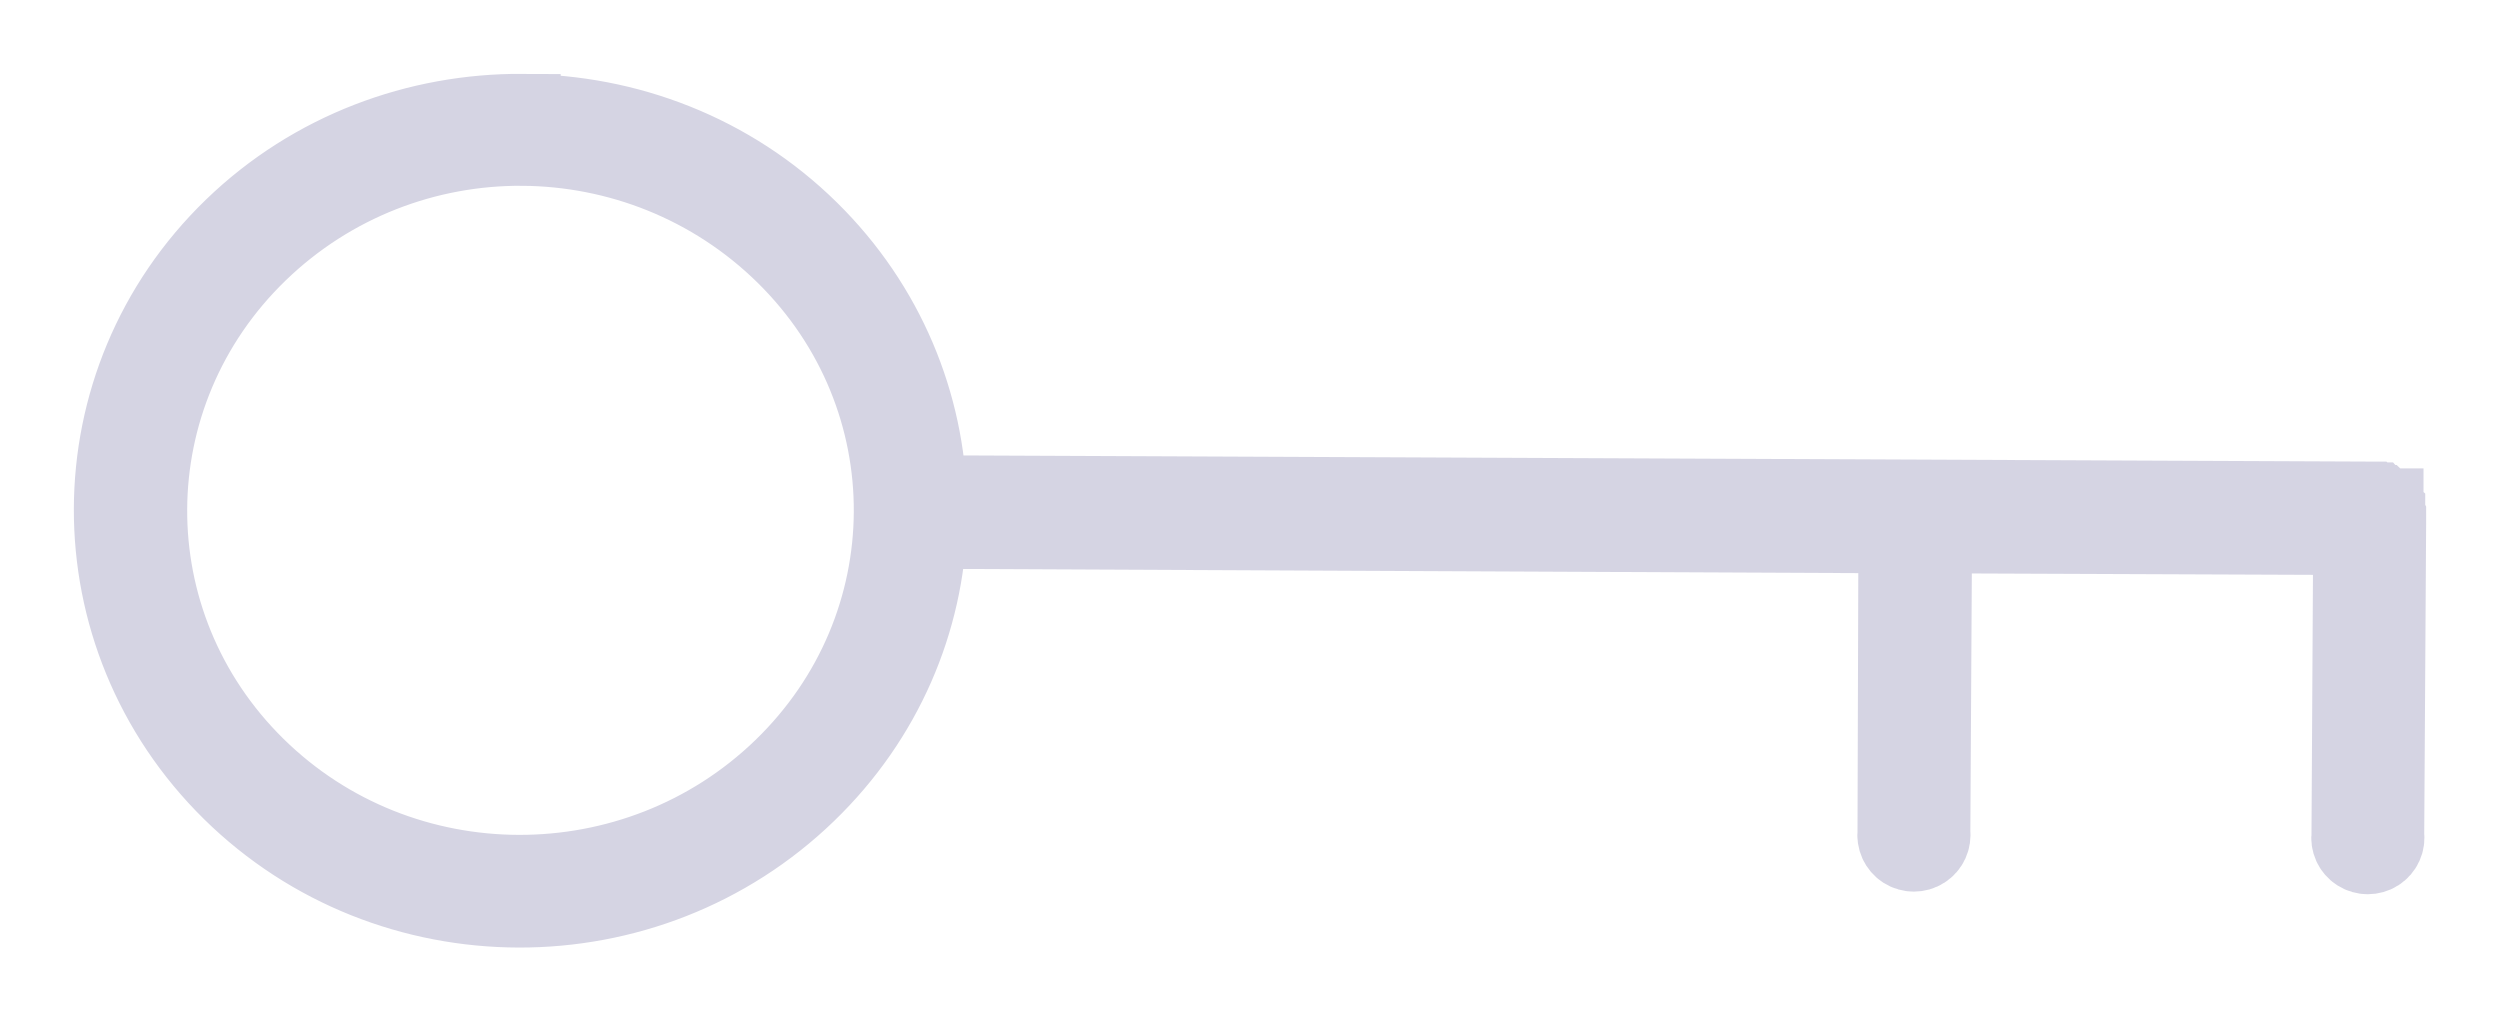 <svg xmlns="http://www.w3.org/2000/svg" width="22" height="9" viewBox="0 0 22 9">
    <path fill="#D5D4E4" stroke="#D5D4E3" stroke-width=".7" d="M4.596 1c-.917-.005-1.839.33-2.54 1.008C.652 3.366.649 5.588 2.04 6.958c1.392 1.37 3.654 1.373 5.057.015.68-.657 1.037-1.514 1.063-2.378.03.041.08.064.13.061l8.414.039-.008 2.632c-.008.058.018.115.066.146.049.031.112.031.16 0 .049-.031.075-.088.067-.146l.015-2.632 3.702.015-.015 2.64c-.009.058.017.115.066.146.049.031.111.031.16 0s.075-.088.066-.146L21 4.602v-.038-.023l-.008-.016v-.023l-.008-.007v-.008l-.007-.008v-.007h-.008v-.008l-.008-.008h-.007V4.45l-.008-.008h-.008l-.008-.007-.015-.008h-.008l-.007-.008h-.023l-.008-.007h-.015L8.29 4.357h-.015c-.047.003-.09.029-.115.07-.018-.866-.366-1.731-1.04-2.395-.695-.685-1.608-1.026-2.524-1.031h0zm0 .285c.84.005 1.678.325 2.317.954C8.19 3.497 8.178 5.52 6.89 6.765 5.6 8.012 3.525 8.008 2.248 6.75.971 5.492.982 3.463 2.271 2.216c.644-.623 1.485-.936 2.325-.931h0z"/>
</svg>
